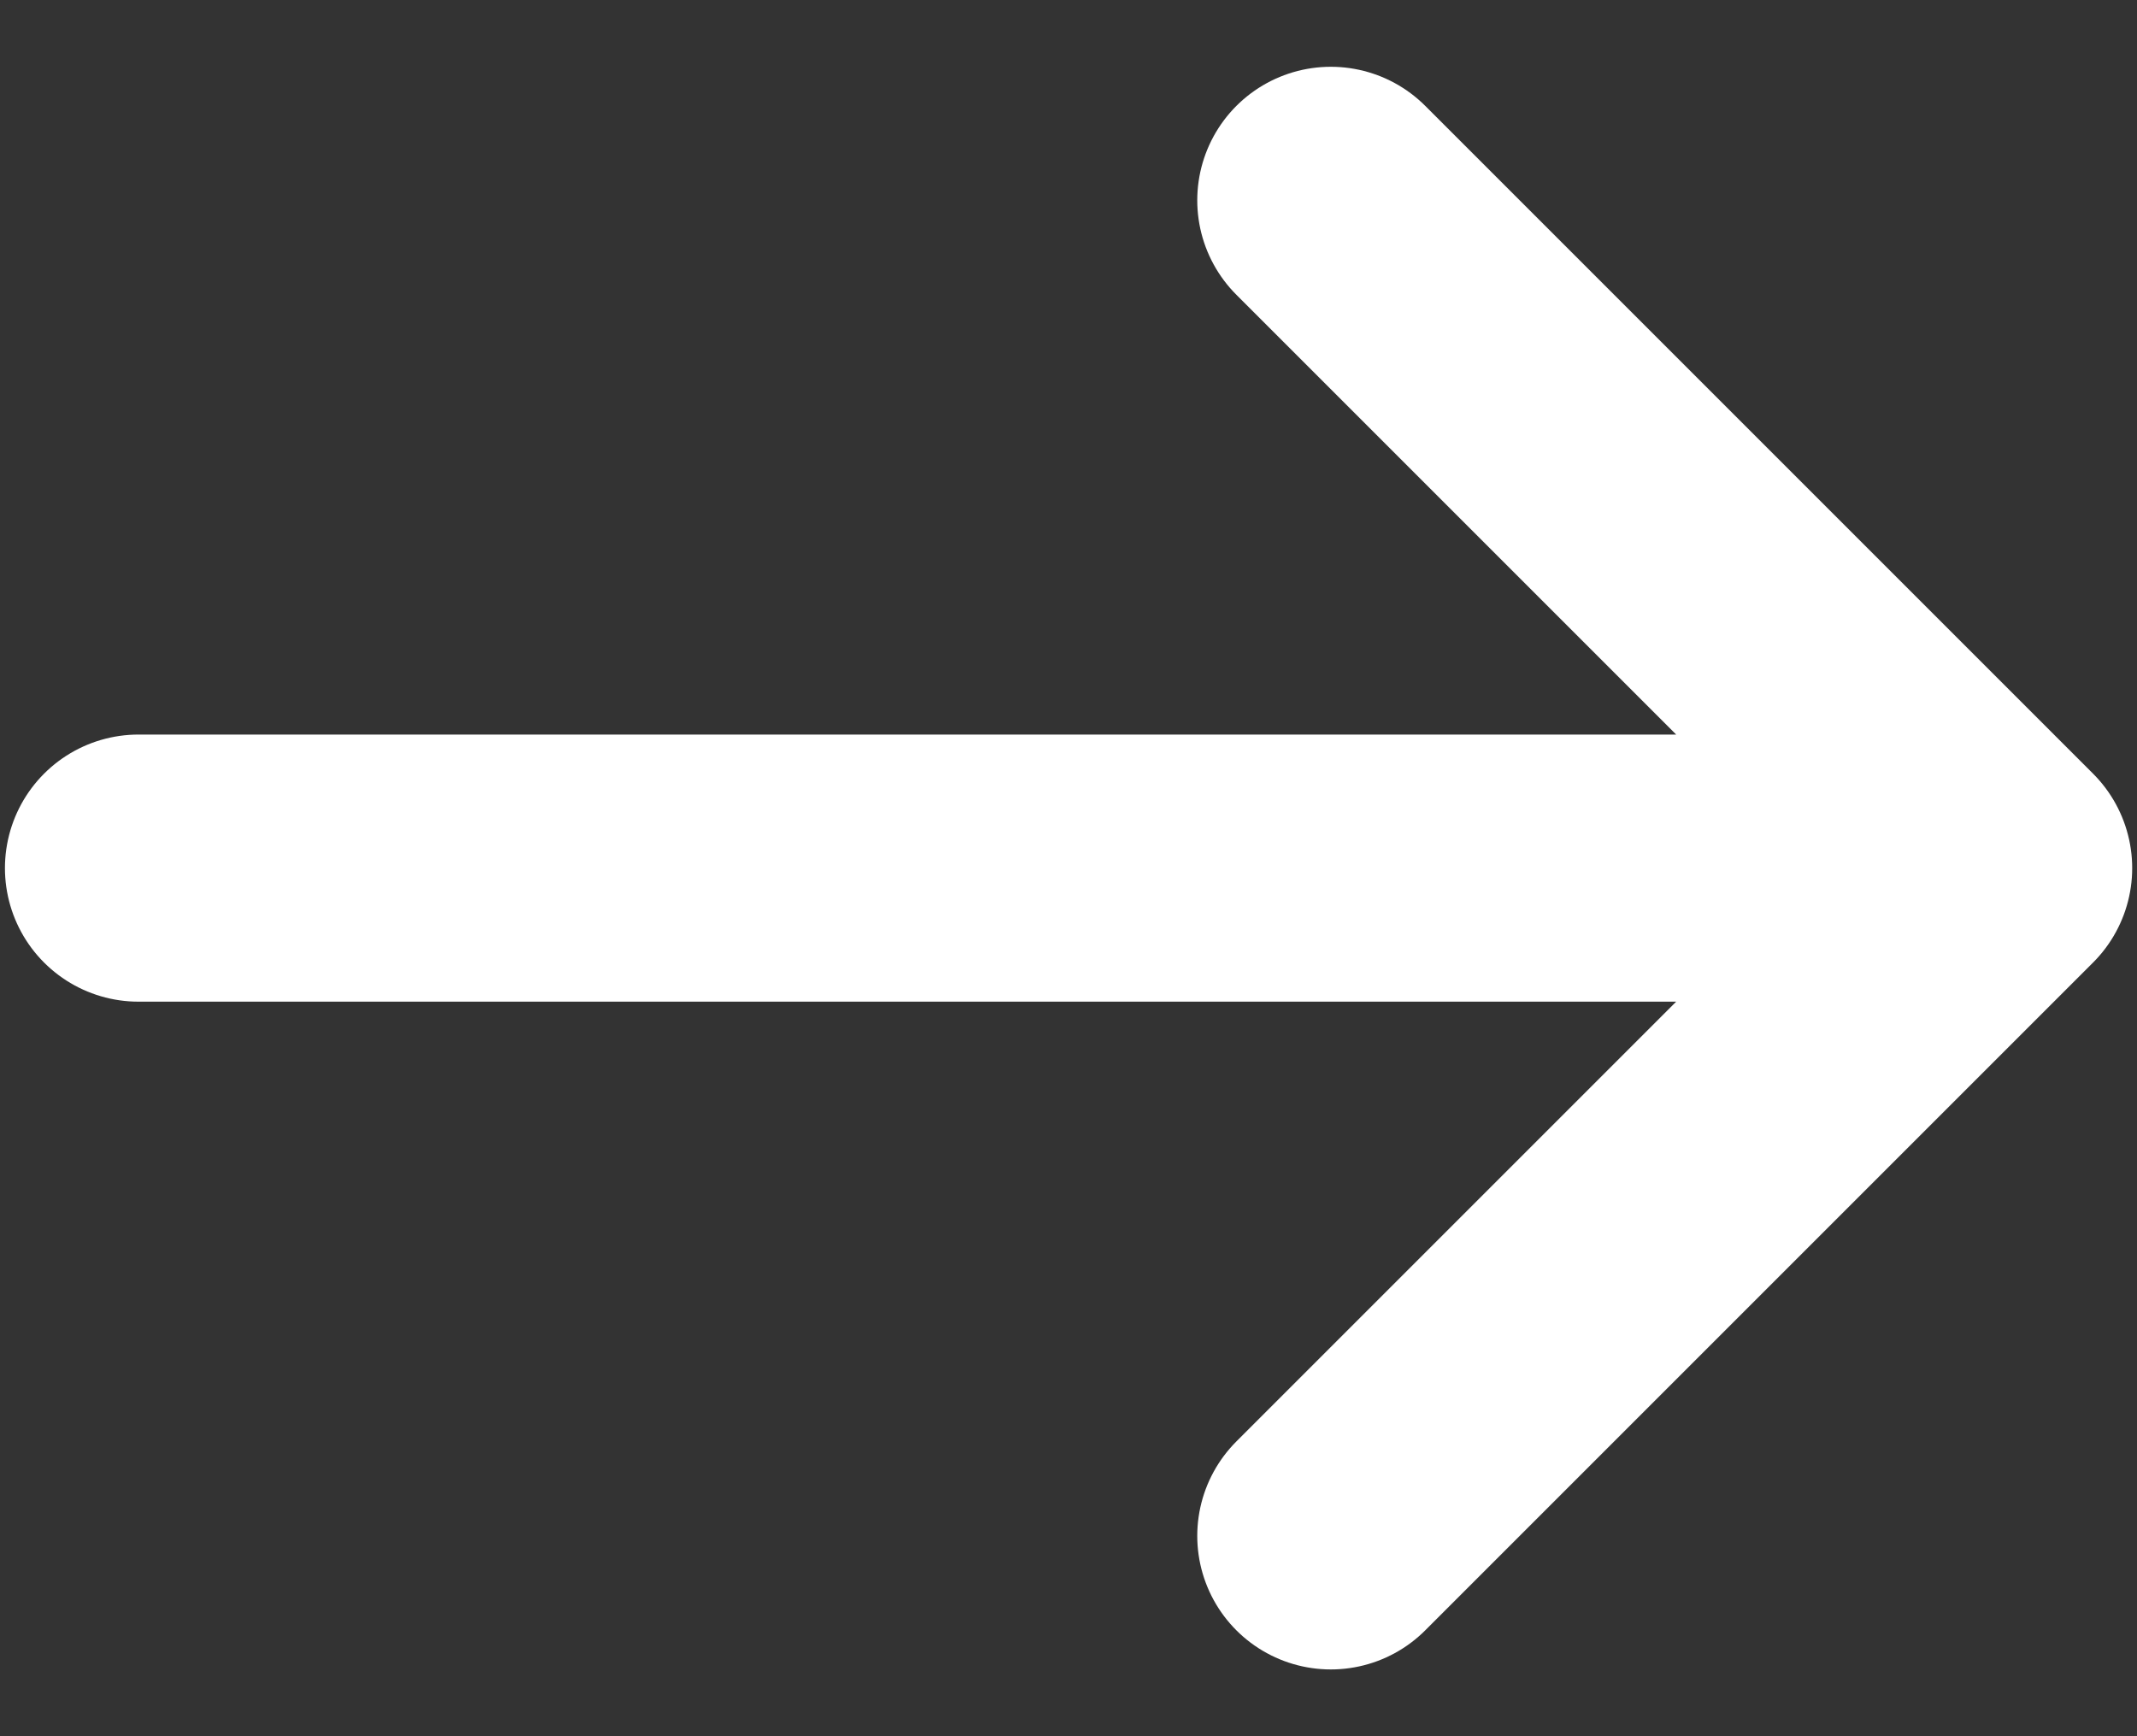 <?xml version="1.0" encoding="UTF-8"?>
<svg xmlns="http://www.w3.org/2000/svg" width="16" height="13" viewBox="0 0 16 13" fill="none">
  <rect x="0" y="0" width="16" height="13" fill="#333333" stroke="none"/>
  <path d="M1.037 6.5H14.964M14.964 6.5L9.964 11.5M14.964 6.5L9.964 1.5" stroke="white" stroke-width="2" stroke-linecap="round" stroke-linejoin="round"></path>
</svg>
